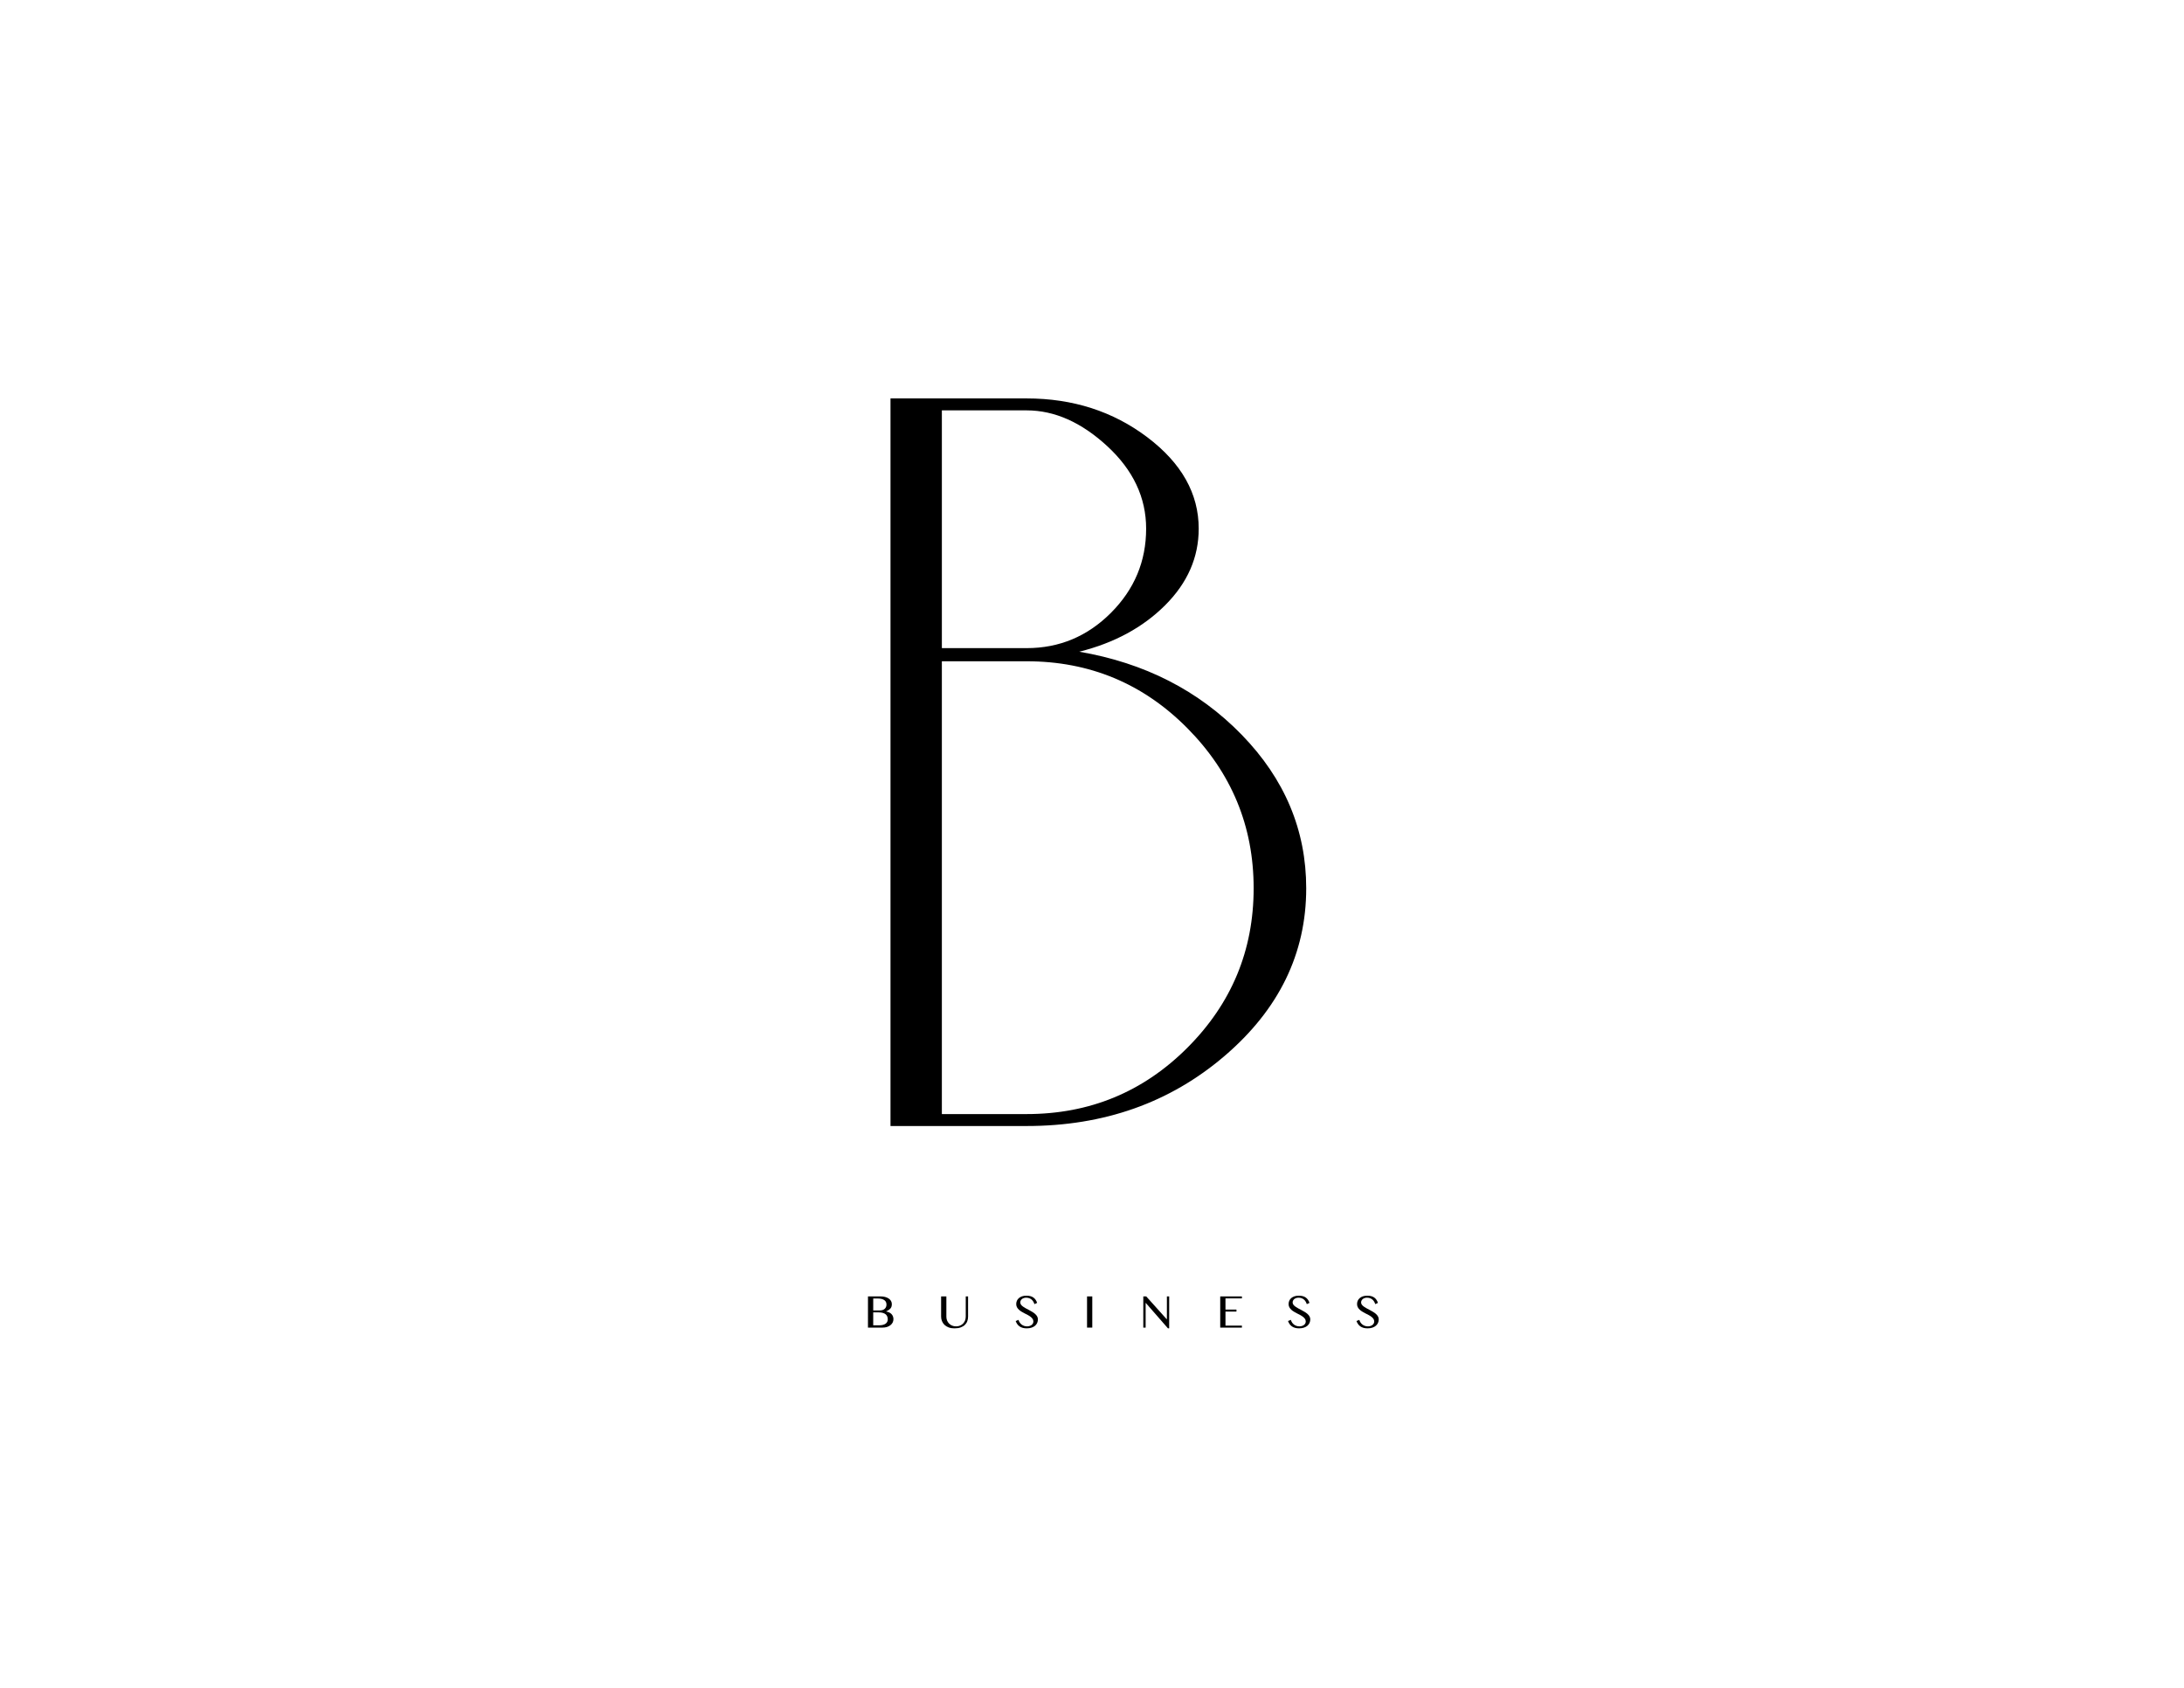 <?xml version="1.0" encoding="utf-8"?>
<!-- Generator: Adobe Illustrator 16.0.0, SVG Export Plug-In . SVG Version: 6.00 Build 0)  -->
<!DOCTYPE svg PUBLIC "-//W3C//DTD SVG 1.1//EN" "http://www.w3.org/Graphics/SVG/1.1/DTD/svg11.dtd">
<svg version="1.1" id="Layer_1" xmlns="http://www.w3.org/2000/svg" xmlns:xlink="http://www.w3.org/1999/xlink" x="0px" y="0px"
	 width="792px" height="612px" viewBox="0 0 792 612" enable-background="new 0 0 792 612" xml:space="preserve">
<g>
	<path d="M473.682,322.079c0,23.685-9.896,43.969-29.675,60.864c-19.783,16.896-43.686,25.343-71.696,25.343h-49.384V144.467h49.384
		c16.749,0,31.334,4.698,43.755,14.079c12.417,9.389,18.63,20.436,18.63,33.14c0,10.397-4.048,19.644-12.13,27.726
		c-8.091,8.088-18.485,13.721-31.192,16.894c23.678,4.048,43.322,14.08,58.915,30.108
		C465.881,282.441,473.682,301.001,473.682,322.079z M415.632,191.686c0-11.265-4.696-21.226-14.077-29.892
		c-9.39-8.664-19.138-12.996-29.244-12.996h-30.755v86.208h30.755c11.84,0,22.02-4.257,30.542-12.779
		C411.366,213.712,415.632,203.531,415.632,191.686z M454.619,322.079c0-22.526-8.013-41.871-24.042-58.048
		c-16.027-16.171-35.456-24.259-58.268-24.259h-30.755v164.182h30.755c22.812,0,42.239-8.015,58.268-24.043
		C446.606,363.882,454.619,344.604,454.619,322.079z"/>
</g>
<g display="none">
	<path display="inline" d="M447.23,174.622c20.854-20.171,45.405-30.514,73.649-31.022c21.329-0.283,41.289,5.347,59.886,16.896
		c18.593,11.555,33.218,27.149,43.891,46.785l11.673-6.931c-12.42-17.903-29.532-32.489-51.332-43.755
		c-21.812-11.262-43.255-16.895-64.332-16.895c-29.506,0-55.469,8.513-77.925,25.451
		C444.593,168.195,446.088,171.354,447.23,174.622z"/>
	<path display="inline" d="M387.89,254.473c-1.274,7.848-1.949,15.933-1.949,24.288c0,35.21,12.206,65.447,36.579,90.726
		c3.075-3.103,5.781-6.322,8.132-9.674c-17.367-23.095-26.084-50.102-26.084-81.052c0-6.171,0.345-12.177,0.975-18.05
		C400.021,257.769,394.152,255.69,387.89,254.473z"/>
	<path display="inline" d="M653.656,234.571H521.099v3.9h115.662c3.179,11.846,4.769,23.685,4.769,35.522
		c0,36.973-11.32,68.735-33.944,95.306c-22.639,26.576-50.234,39.854-82.806,39.854c-24.244,0-45.969-6.937-65.188-20.765
		c-1.638,1.568-3.319,3.121-5.096,4.637c-0.406,0.347-0.825,0.668-1.237,1.011c21.291,12.666,45.198,19.018,71.737,19.018
		c37.255,0,68.948-13.646,95.087-40.938c26.136-27.291,39.209-59.999,39.209-98.12C659.291,261.29,657.409,248.149,653.656,234.571z
		"/>
</g>
<polygon display="none" points="132.709,410.192 139.845,410.192 139.845,218.944 244.506,438.306 315.185,289.791 315.185,273.924 
	257.986,393.159 132.709,130.348 "/>
<g display="none">
	<path display="inline" d="M132.709,470.069h1.937l4.407,8.686h0.087l4.321-8.686h1.91v11.312h-1.91v-9.271h-0.067l-4.634,9.271
		h-0.395l-4.694-9.207h-0.133v9.207h-0.83L132.709,470.069L132.709,470.069z"/>
	<path display="inline" d="M168.422,469.81l5.326,11.572h-1.93l-1.729-3.77h-4.85l-1.785,3.77h-0.958l5.461-11.572H168.422z
		 M165.575,476.872h4.168l-2.055-4.475L165.575,476.872z"/>
	<path display="inline" d="M193.979,480.929c0.281,0,0.558-0.039,0.831-0.121c0.277-0.069,0.52-0.186,0.731-0.334
		c0.215-0.149,0.387-0.336,0.518-0.561c0.131-0.211,0.196-0.473,0.196-0.756c0-0.349-0.09-0.646-0.268-0.918
		c-0.179-0.273-0.413-0.523-0.702-0.746c-0.291-0.229-0.622-0.441-0.995-0.644c-0.373-0.19-0.753-0.397-1.146-0.592
		c-0.391-0.203-0.774-0.416-1.148-0.633c-0.373-0.217-0.704-0.469-0.993-0.734c-0.291-0.268-0.524-0.565-0.702-0.897
		c-0.179-0.326-0.269-0.713-0.269-1.148c0-0.43,0.082-0.83,0.245-1.201c0.161-0.364,0.401-0.69,0.716-0.965s0.702-0.481,1.162-0.643
		c0.459-0.15,0.985-0.228,1.577-0.228c1.07,0,1.916,0.226,2.536,0.675c0.624,0.446,1.07,1.1,1.344,1.942l-0.974,0.449
		c-0.117-0.352-0.261-0.668-0.438-0.951c-0.171-0.293-0.383-0.531-0.628-0.738c-0.245-0.202-0.528-0.364-0.846-0.475
		c-0.319-0.109-0.677-0.168-1.081-0.168c-0.356,0-0.669,0.047-0.936,0.152c-0.268,0.092-0.491,0.229-0.669,0.387
		c-0.177,0.168-0.313,0.348-0.403,0.549c-0.089,0.207-0.133,0.414-0.133,0.621c0,0.305,0.092,0.574,0.272,0.822
		c0.182,0.244,0.421,0.479,0.726,0.694c0.302,0.22,0.647,0.437,1.028,0.64c0.384,0.201,0.773,0.406,1.17,0.617
		c0.397,0.213,0.792,0.43,1.173,0.666c0.381,0.221,0.723,0.479,1.028,0.745c0.299,0.271,0.544,0.568,0.727,0.892
		c0.18,0.322,0.272,0.682,0.272,1.074c0,0.444-0.09,0.862-0.258,1.266c-0.172,0.387-0.428,0.734-0.765,1.027
		c-0.34,0.297-0.764,0.522-1.271,0.698c-0.512,0.175-1.102,0.257-1.771,0.257c-0.54,0-1.027-0.062-1.458-0.181
		c-0.431-0.121-0.806-0.297-1.131-0.521c-0.327-0.226-0.605-0.502-0.836-0.828c-0.234-0.332-0.426-0.703-0.58-1.127l1.023-0.418
		c0.237,0.744,0.631,1.322,1.181,1.735C192.587,480.718,193.234,480.929,193.979,480.929z"/>
	<path display="inline" d="M224.718,470.069v0.719h-4.104v10.594h-1.898v-10.594h-4.104v-0.719H224.718z"/>
	<path display="inline" d="M249.994,470.069v0.719h-5.963v4.055h3.986v0.729h-3.986v5.088h5.963v0.723h-7.866v-11.312h7.866V470.069
		z"/>
	<path display="inline" d="M267.771,470.069h3.908c0.679,0,1.279,0.073,1.791,0.219c0.516,0.146,0.946,0.354,1.29,0.609
		c0.342,0.268,0.598,0.569,0.771,0.938c0.174,0.363,0.256,0.76,0.256,1.184c0,0.351-0.065,0.683-0.195,0.986
		c-0.137,0.303-0.327,0.584-0.572,0.826c-0.244,0.244-0.539,0.457-0.876,0.643c-0.342,0.181-0.718,0.316-1.126,0.414l4.12,5.494
		h-2.211l-3.928-5.32h-1.328v5.32h-1.899L267.771,470.069L267.771,470.069z M269.67,475.493h1.088c0.43,0,0.827-0.053,1.186-0.16
		c0.365-0.115,0.681-0.273,0.941-0.49c0.268-0.207,0.474-0.463,0.626-0.762c0.147-0.299,0.223-0.637,0.223-1.006
		c0-0.334-0.06-0.646-0.18-0.922c-0.114-0.283-0.277-0.527-0.489-0.729c-0.212-0.207-0.462-0.365-0.756-0.477
		c-0.294-0.115-0.615-0.17-0.964-0.17h-1.676L269.67,475.493L269.67,475.493z"/>
</g>
<g>
	<path d="M314.759,470.069h4.562c0.598,0,1.147,0.063,1.653,0.196c0.501,0.138,0.937,0.322,1.295,0.568
		c0.359,0.24,0.644,0.535,0.844,0.883c0.2,0.34,0.299,0.721,0.299,1.127c0,0.312-0.033,0.582-0.098,0.832
		c-0.061,0.242-0.175,0.469-0.332,0.676c-0.158,0.207-0.375,0.408-0.638,0.589c-0.266,0.19-0.598,0.372-0.996,0.561v0.045
		c0.398,0.064,0.763,0.172,1.087,0.324c0.327,0.152,0.604,0.35,0.833,0.582c0.233,0.244,0.414,0.518,0.539,0.836
		c0.125,0.307,0.187,0.654,0.187,1.037c0,0.43-0.093,0.828-0.278,1.201c-0.189,0.373-0.457,0.696-0.804,0.971
		c-0.338,0.271-0.757,0.486-1.242,0.652c-0.496,0.155-1.035,0.231-1.632,0.231h-5.279L314.759,470.069L314.759,470.069z
		 M316.665,475.157h2.416c0.38,0,0.725-0.054,1.017-0.156c0.3-0.109,0.551-0.262,0.758-0.453c0.201-0.188,0.353-0.414,0.457-0.672
		c0.109-0.264,0.157-0.547,0.157-0.857c0-0.329-0.064-0.631-0.185-0.901c-0.12-0.271-0.315-0.5-0.583-0.691
		c-0.26-0.19-0.599-0.342-1.007-0.447c-0.407-0.102-0.897-0.155-1.464-0.155h-1.566V475.157z M316.665,480.55h2.051
		c0.556,0,1.034-0.049,1.441-0.151c0.409-0.105,0.74-0.255,1.007-0.445c0.261-0.195,0.456-0.418,0.583-0.687
		c0.129-0.262,0.194-0.561,0.194-0.881c0-0.358-0.06-0.686-0.175-0.998c-0.113-0.309-0.305-0.567-0.561-0.799
		c-0.254-0.223-0.598-0.402-1.012-0.533c-0.419-0.131-0.931-0.194-1.534-0.194h-1.997v4.688H316.665z"/>
	<path d="M341.283,470.069h1.903v7.342c0,0.483,0.083,0.936,0.246,1.367c0.168,0.424,0.401,0.799,0.712,1.112
		c0.311,0.322,0.681,0.572,1.11,0.759c0.436,0.186,0.92,0.278,1.458,0.278s1.028-0.094,1.458-0.278
		c0.437-0.187,0.8-0.437,1.105-0.759c0.304-0.313,0.531-0.688,0.701-1.112c0.157-0.433,0.239-0.884,0.239-1.367v-7.342h0.844v7.342
		c0,0.576-0.098,1.121-0.282,1.637c-0.187,0.521-0.479,0.959-0.876,1.351c-0.402,0.381-0.914,0.688-1.54,0.916
		c-0.62,0.229-1.376,0.338-2.252,0.338c-0.784,0-1.481-0.109-2.079-0.338c-0.604-0.229-1.105-0.535-1.514-0.921
		c-0.402-0.393-0.712-0.844-0.919-1.366c-0.213-0.515-0.315-1.064-0.315-1.658V470.069L341.283,470.069z"/>
	<path d="M372.464,480.929c0.284,0,0.561-0.039,0.838-0.121c0.272-0.069,0.518-0.186,0.729-0.334
		c0.212-0.149,0.387-0.336,0.518-0.561c0.128-0.211,0.191-0.473,0.191-0.756c0-0.349-0.082-0.646-0.269-0.918
		c-0.175-0.273-0.408-0.523-0.703-0.746c-0.286-0.229-0.618-0.441-0.988-0.644c-0.376-0.19-0.757-0.397-1.148-0.592
		c-0.392-0.203-0.773-0.416-1.148-0.633c-0.37-0.217-0.701-0.469-0.989-0.734c-0.295-0.268-0.523-0.565-0.708-0.897
		c-0.174-0.326-0.268-0.713-0.268-1.148c0-0.43,0.082-0.83,0.246-1.201c0.162-0.364,0.403-0.69,0.72-0.965
		c0.313-0.274,0.701-0.481,1.157-0.643c0.457-0.15,0.985-0.228,1.579-0.228c1.072,0,1.916,0.226,2.536,0.675
		c0.626,0.446,1.072,1.1,1.343,1.942l-0.974,0.449c-0.114-0.352-0.261-0.668-0.435-0.951c-0.175-0.293-0.388-0.531-0.632-0.738
		c-0.244-0.202-0.527-0.364-0.844-0.475c-0.322-0.109-0.68-0.168-1.083-0.168c-0.353,0-0.669,0.047-0.935,0.152
		c-0.267,0.092-0.489,0.229-0.668,0.387c-0.181,0.168-0.312,0.348-0.404,0.549c-0.087,0.207-0.129,0.414-0.129,0.621
		c0,0.305,0.091,0.574,0.271,0.822c0.181,0.244,0.426,0.479,0.724,0.694c0.306,0.22,0.647,0.437,1.028,0.64
		c0.387,0.201,0.772,0.406,1.17,0.617c0.396,0.213,0.789,0.43,1.176,0.666c0.377,0.221,0.724,0.479,1.021,0.745
		c0.307,0.271,0.545,0.568,0.73,0.892c0.179,0.322,0.271,0.682,0.271,1.074c0,0.444-0.086,0.862-0.257,1.266
		c-0.173,0.387-0.429,0.734-0.765,1.027c-0.337,0.297-0.764,0.522-1.274,0.698c-0.511,0.175-1.099,0.257-1.769,0.257
		c-0.539,0-1.023-0.062-1.458-0.181c-0.431-0.121-0.806-0.297-1.132-0.521c-0.321-0.226-0.604-0.502-0.833-0.828
		c-0.233-0.332-0.431-0.703-0.582-1.127l1.022-0.418c0.234,0.744,0.632,1.322,1.18,1.735
		C371.07,480.718,371.724,480.929,372.464,480.929z"/>
	<path d="M394.203,470.069h1.898v11.312h-1.898V470.069z"/>
	<path d="M414.604,470.069h1.062l7.418,8.266h0.076v-8.266h0.828v11.582h-0.438l-8.032-9.201h-0.065v8.932h-0.849V470.069
		L414.604,470.069z"/>
	<path d="M450.366,470.069v0.719h-5.964v4.055h3.982v0.729h-3.982v5.088h5.964v0.723h-7.868v-11.312h7.868V470.069z"/>
	<path d="M471.242,480.929c0.275,0,0.555-0.039,0.826-0.121c0.277-0.069,0.521-0.186,0.729-0.334
		c0.217-0.149,0.393-0.336,0.518-0.561c0.135-0.211,0.199-0.473,0.199-0.756c0-0.349-0.092-0.646-0.266-0.918
		c-0.184-0.273-0.419-0.523-0.708-0.746c-0.288-0.229-0.619-0.441-0.99-0.644c-0.375-0.19-0.756-0.397-1.146-0.592
		c-0.399-0.203-0.779-0.416-1.149-0.633c-0.376-0.217-0.701-0.469-0.996-0.734c-0.288-0.268-0.521-0.565-0.702-0.897
		c-0.18-0.326-0.267-0.713-0.267-1.148c0-0.43,0.081-0.83,0.244-1.201c0.159-0.364,0.396-0.69,0.713-0.965s0.708-0.481,1.165-0.643
		c0.457-0.15,0.984-0.228,1.579-0.228c1.07,0,1.915,0.226,2.536,0.675c0.624,0.446,1.07,1.1,1.343,1.942l-0.979,0.449
		c-0.107-0.352-0.255-0.668-0.429-0.951c-0.176-0.293-0.387-0.531-0.632-0.738c-0.244-0.202-0.528-0.364-0.849-0.475
		c-0.316-0.109-0.683-0.168-1.078-0.168c-0.354,0-0.669,0.047-0.937,0.152c-0.271,0.092-0.488,0.229-0.668,0.387
		c-0.182,0.168-0.312,0.348-0.403,0.549c-0.088,0.207-0.137,0.414-0.137,0.621c0,0.305,0.094,0.574,0.272,0.822
		c0.185,0.244,0.424,0.479,0.729,0.694c0.307,0.22,0.647,0.437,1.028,0.64c0.38,0.201,0.772,0.406,1.17,0.617
		c0.396,0.213,0.789,0.43,1.169,0.666c0.388,0.221,0.73,0.479,1.029,0.745c0.307,0.271,0.55,0.568,0.729,0.892
		c0.18,0.323,0.272,0.682,0.272,1.074c0,0.444-0.088,0.862-0.263,1.266c-0.167,0.387-0.43,0.734-0.762,1.027
		c-0.338,0.297-0.761,0.522-1.272,0.698c-0.507,0.175-1.1,0.257-1.77,0.257c-0.539,0-1.026-0.062-1.458-0.181
		c-0.43-0.121-0.806-0.297-1.132-0.521c-0.327-0.226-0.604-0.502-0.839-0.828c-0.227-0.332-0.424-0.703-0.578-1.127l1.025-0.418
		c0.237,0.744,0.625,1.322,1.181,1.735C469.844,480.718,470.491,480.929,471.242,480.929z"/>
	<path d="M496.066,480.929c0.282,0,0.556-0.039,0.834-0.121c0.275-0.069,0.516-0.186,0.732-0.334
		c0.207-0.149,0.381-0.336,0.512-0.561c0.131-0.211,0.196-0.473,0.196-0.756c0-0.349-0.087-0.646-0.267-0.918
		c-0.18-0.273-0.414-0.523-0.702-0.746c-0.289-0.229-0.62-0.441-0.996-0.644c-0.369-0.19-0.75-0.397-1.149-0.592
		c-0.39-0.203-0.771-0.416-1.143-0.633c-0.374-0.217-0.705-0.469-0.994-0.734c-0.295-0.268-0.527-0.565-0.702-0.897
		c-0.18-0.326-0.268-0.713-0.268-1.148c0-0.43,0.076-0.83,0.239-1.201c0.164-0.364,0.408-0.69,0.725-0.965
		c0.312-0.274,0.696-0.481,1.153-0.643c0.464-0.15,0.989-0.228,1.577-0.228c1.071,0,1.922,0.226,2.543,0.675
		c0.619,0.446,1.065,1.1,1.338,1.942l-0.968,0.449c-0.119-0.352-0.263-0.668-0.438-0.951c-0.179-0.293-0.387-0.531-0.636-0.738
		c-0.244-0.202-0.522-0.364-0.838-0.475c-0.321-0.109-0.683-0.168-1.089-0.168c-0.354,0-0.669,0.047-0.937,0.152
		c-0.268,0.092-0.484,0.229-0.664,0.387c-0.18,0.168-0.315,0.348-0.403,0.549c-0.087,0.207-0.136,0.414-0.136,0.621
		c0,0.305,0.092,0.574,0.277,0.822c0.18,0.244,0.419,0.479,0.723,0.694c0.308,0.22,0.645,0.437,1.03,0.64
		c0.381,0.201,0.767,0.406,1.164,0.617c0.401,0.213,0.794,0.43,1.176,0.666c0.381,0.221,0.724,0.479,1.026,0.745
		c0.307,0.271,0.547,0.568,0.726,0.892c0.186,0.322,0.272,0.682,0.272,1.074c0,0.444-0.081,0.862-0.257,1.266
		c-0.173,0.387-0.424,0.734-0.769,1.027c-0.337,0.297-0.761,0.522-1.266,0.698c-0.514,0.175-1.103,0.257-1.775,0.257
		c-0.539,0-1.021-0.062-1.453-0.181c-0.431-0.121-0.811-0.297-1.137-0.521c-0.321-0.226-0.599-0.502-0.826-0.828
		c-0.242-0.332-0.431-0.703-0.591-1.127l1.03-0.418c0.232,0.744,0.626,1.322,1.181,1.735
		C494.674,480.718,495.322,480.929,496.066,480.929z"/>
</g>
<g display="none">
	<path display="inline" d="M544.781,470.62c-0.688,0-1.312,0.125-1.89,0.363c-0.575,0.243-1.071,0.59-1.49,1.039
		c-0.419,0.456-0.745,1.004-0.979,1.645c-0.229,0.641-0.343,1.355-0.343,2.146c0,0.798,0.126,1.517,0.381,2.152
		c0.25,0.631,0.604,1.183,1.04,1.633c0.441,0.453,0.957,0.8,1.551,1.037c0.593,0.248,1.23,0.367,1.91,0.367
		c0.501,0,0.947-0.064,1.349-0.201c0.396-0.143,0.759-0.33,1.077-0.582v-3.967h-2.143v-0.682h4.049v4.979
		c-0.333,0.18-0.67,0.34-1.002,0.479c-0.343,0.133-0.708,0.252-1.094,0.34c-0.388,0.096-0.815,0.168-1.278,0.211
		c-0.464,0.049-0.996,0.072-1.589,0.072c-0.937,0-1.801-0.154-2.595-0.466c-0.798-0.309-1.481-0.723-2.06-1.256
		c-0.57-0.521-1.022-1.147-1.345-1.854c-0.32-0.713-0.483-1.465-0.483-2.263c0-0.797,0.157-1.559,0.461-2.286
		c0.312-0.726,0.748-1.361,1.308-1.91c0.562-0.558,1.229-0.996,2.011-1.322c0.771-0.322,1.63-0.484,2.566-0.484
		c0.599,0,1.153,0.082,1.666,0.246c0.506,0.162,0.974,0.375,1.387,0.646c0.425,0.268,0.795,0.578,1.12,0.922
		c0.322,0.352,0.601,0.723,0.845,1.104l-0.828,0.548c-0.472-0.912-1-1.591-1.588-2.015
		C546.211,470.833,545.537,470.62,544.781,470.62z"/>
	<path display="inline" d="M567.595,470.069h3.904c0.681,0,1.279,0.073,1.792,0.219c0.517,0.146,0.947,0.354,1.288,0.609
		c0.345,0.268,0.6,0.569,0.773,0.938c0.174,0.363,0.257,0.76,0.257,1.184c0,0.351-0.062,0.683-0.196,0.986
		c-0.138,0.303-0.328,0.584-0.572,0.826c-0.245,0.244-0.538,0.457-0.876,0.643c-0.344,0.181-0.719,0.316-1.126,0.414l4.125,5.494
		h-2.215l-3.923-5.32h-1.328v5.32h-1.903V470.069z M569.498,475.493h1.089c0.423,0,0.82-0.053,1.18-0.16
		c0.365-0.115,0.687-0.273,0.941-0.49c0.267-0.207,0.474-0.463,0.62-0.762c0.151-0.299,0.229-0.637,0.229-1.006
		c0-0.334-0.061-0.646-0.181-0.922c-0.112-0.283-0.283-0.527-0.49-0.729c-0.206-0.207-0.463-0.365-0.755-0.477
		c-0.288-0.115-0.616-0.17-0.964-0.17h-1.67L569.498,475.493L569.498,475.493z"/>
	<path display="inline" d="M599.334,481.651c-0.588,0-1.146-0.072-1.688-0.214c-0.532-0.143-1.033-0.348-1.489-0.61
		c-0.464-0.258-0.89-0.568-1.265-0.937c-0.38-0.364-0.701-0.766-0.963-1.215c-0.267-0.438-0.474-0.916-0.619-1.434
		c-0.146-0.506-0.225-1.035-0.225-1.584c0-0.545,0.077-1.062,0.225-1.56c0.146-0.493,0.354-0.961,0.619-1.396
		c0.262-0.435,0.583-0.828,0.963-1.188c0.375-0.352,0.801-0.657,1.265-0.905c0.456-0.259,0.957-0.453,1.489-0.597
		c0.539-0.135,1.1-0.205,1.688-0.205c0.882,0,1.697,0.15,2.454,0.457c0.757,0.304,1.416,0.728,1.976,1.25
		c0.557,0.535,0.996,1.154,1.322,1.861c0.32,0.711,0.479,1.471,0.479,2.281c0,0.549-0.077,1.078-0.219,1.584
		c-0.15,0.518-0.354,0.996-0.619,1.434c-0.263,0.449-0.584,0.851-0.959,1.215c-0.381,0.367-0.801,0.679-1.257,0.937
		c-0.463,0.264-0.964,0.469-1.496,0.611C600.482,481.579,599.917,481.651,599.334,481.651z M599.334,481.091
		c0.638,0,1.209-0.137,1.709-0.41c0.502-0.271,0.914-0.646,1.257-1.131c0.344-0.481,0.6-1.057,0.773-1.719
		c0.174-0.666,0.267-1.391,0.267-2.172c0-0.779-0.093-1.486-0.267-2.133c-0.175-0.65-0.431-1.209-0.773-1.677
		c-0.343-0.469-0.755-0.836-1.257-1.094c-0.5-0.264-1.071-0.393-1.709-0.393c-0.664,0-1.245,0.129-1.747,0.393
		c-0.5,0.258-0.919,0.625-1.257,1.094c-0.342,0.468-0.588,1.025-0.761,1.677c-0.17,0.646-0.251,1.354-0.251,2.133
		c0,0.781,0.081,1.506,0.251,2.172c0.173,0.662,0.419,1.236,0.761,1.719c0.338,0.484,0.757,0.859,1.257,1.131
		C598.089,480.954,598.67,481.091,599.334,481.091z"/>
	<path display="inline" d="M623.383,470.069h1.898v7.342c0,0.483,0.082,0.936,0.25,1.367c0.164,0.424,0.401,0.799,0.713,1.112
		c0.311,0.322,0.676,0.572,1.109,0.759c0.431,0.186,0.921,0.278,1.453,0.278c0.539,0,1.026-0.094,1.465-0.278
		c0.43-0.187,0.8-0.437,1.104-0.759c0.299-0.313,0.532-0.688,0.696-1.112c0.164-0.433,0.242-0.884,0.242-1.367v-7.342h0.839v7.342
		c0,0.576-0.092,1.121-0.277,1.637c-0.189,0.521-0.483,0.959-0.881,1.351c-0.396,0.381-0.909,0.688-1.534,0.916
		c-0.628,0.229-1.377,0.338-2.253,0.338c-0.79,0-1.479-0.109-2.084-0.338c-0.604-0.229-1.104-0.535-1.514-0.921
		c-0.398-0.393-0.708-0.844-0.914-1.366c-0.217-0.515-0.314-1.064-0.314-1.658L623.383,470.069L623.383,470.069z"/>
	<path display="inline" d="M651.467,470.069h3.586c0.594,0,1.144,0.073,1.659,0.211c0.522,0.143,0.969,0.354,1.354,0.629
		c0.376,0.276,0.683,0.606,0.898,1.016c0.222,0.398,0.325,0.861,0.325,1.371c0,0.521-0.104,0.965-0.321,1.353
		c-0.204,0.379-0.49,0.696-0.838,0.946c-0.353,0.248-0.75,0.435-1.19,0.56c-0.446,0.119-0.897,0.188-1.364,0.188
		c-0.196,0-0.403-0.008-0.617-0.018c-0.221-0.013-0.43-0.027-0.63-0.043c-0.202-0.021-0.386-0.041-0.55-0.062
		c-0.176-0.022-0.305-0.049-0.413-0.069v5.231h-1.899V470.069z M653.366,475.501c0.213,0.062,0.44,0.121,0.684,0.18
		c0.247,0.056,0.496,0.08,0.753,0.08c0.409,0,0.768-0.057,1.073-0.184c0.31-0.121,0.564-0.289,0.765-0.506
		c0.202-0.205,0.356-0.457,0.459-0.74c0.104-0.289,0.146-0.592,0.146-0.912c0-0.389-0.061-0.729-0.191-1.041
		c-0.13-0.311-0.311-0.572-0.545-0.789c-0.229-0.219-0.494-0.387-0.805-0.506c-0.305-0.115-0.636-0.174-0.988-0.174h-1.351V475.501
		L653.366,475.501z"/>
</g>
</svg>
